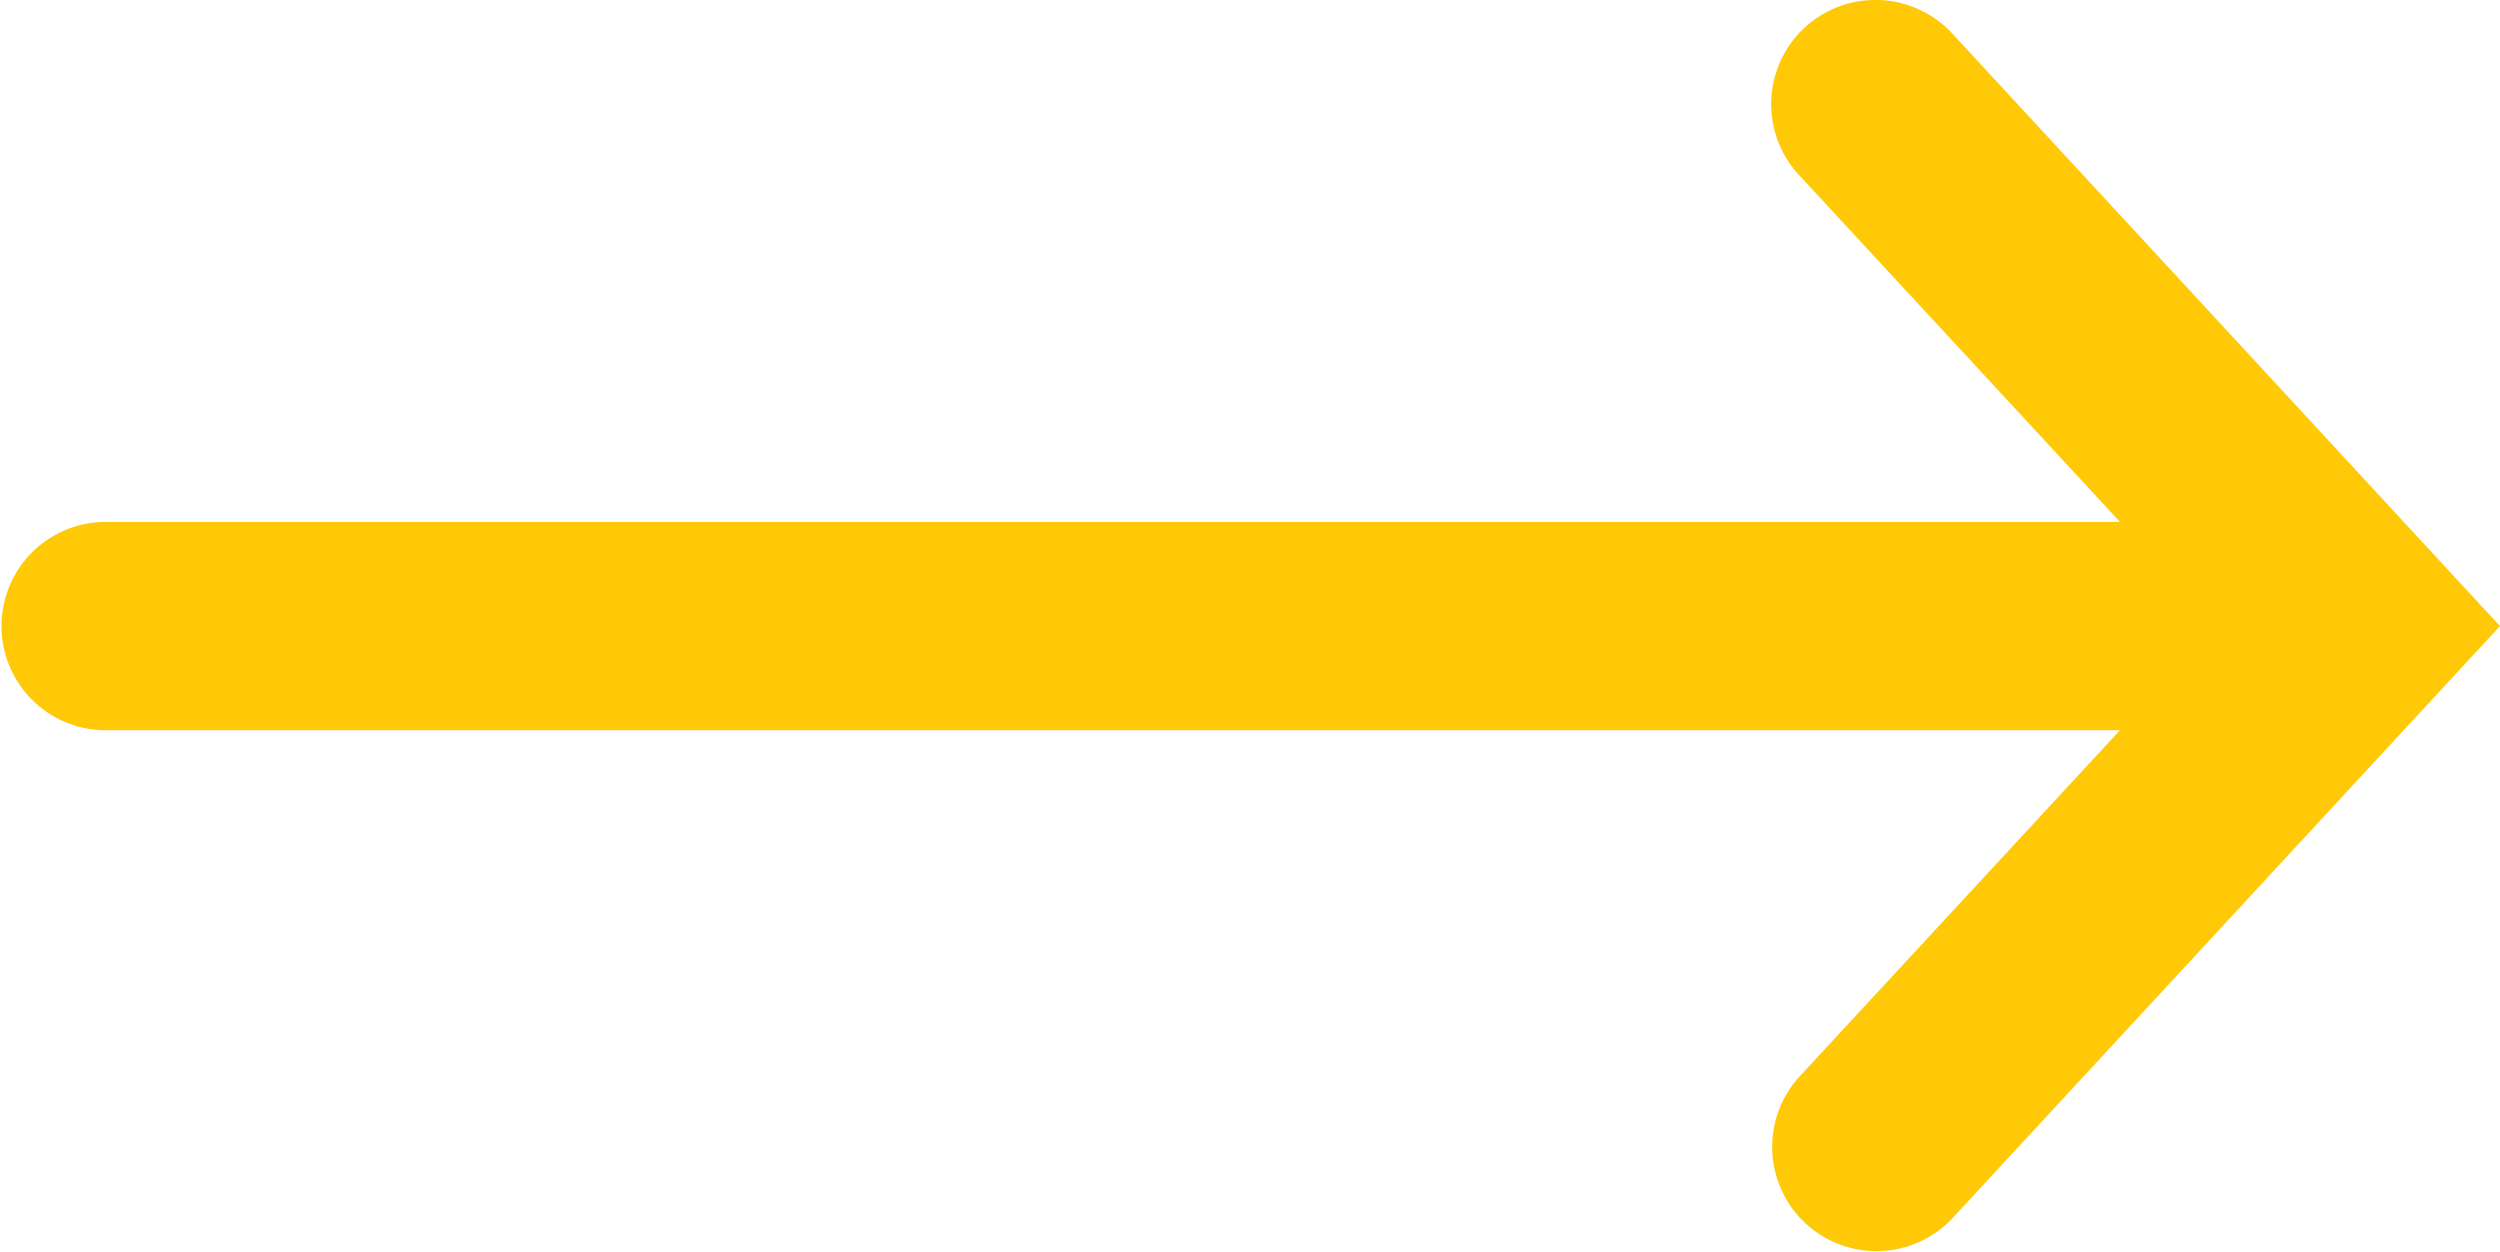 <?xml version="1.0" encoding="UTF-8"?>
<svg xmlns="http://www.w3.org/2000/svg" width="48.002" height="24.045" viewBox="0 0 48.002 24.045">
  <path id="icons8-right_arrow" d="M37.059,12.98a2,2,0,0,0-1.527,3.379L41.676,23H3a2,2,0,1,0,0,4H41.676l-6.145,6.641a2,2,0,1,0,2.938,2.719L48.973,25l-10.5-11.359A2.006,2.006,0,0,0,37.059,12.98Z" transform="translate(-0.971 -12.979)" fill="#ffc907"></path>
</svg>
